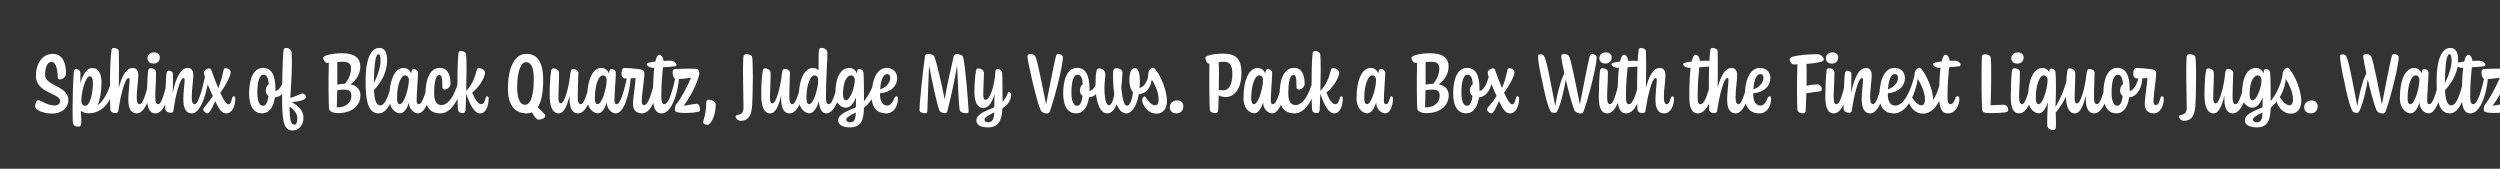<svg width="4000" height="270" viewBox="0 0 4000 270" fill="none" xmlns="http://www.w3.org/2000/svg">
<rect x="0" y="0" width="4000" height="270" fill="#333333" stroke="none"/>
<g clip-path="url(#clip0_74_197)">
<path d="M61.2 160.26C64.98 160.26 75.9 168.8 86.96 168.8C92.7 168.8 96.2 166 96.2 161.24C96.2 149.34 57.42 148.78 57.42 121.62C57.42 102.16 67.5 86.2 84.16 86.2C101.52 86.2 105.58 102.86 105.58 117.84C105.58 122.04 101.52 127.08 95.64 127.08C93.96 127.08 92.42 125.82 92.42 123.58C92.14 107.76 88.22 98.94 82.34 98.94C76.46 98.94 72.12 106.64 72.12 120.08C72.12 137.3 109.36 137.44 109.36 159.84C109.36 173.56 97.6 181.68 83.74 181.68C67.36 181.68 56.16 175.1 56.16 170.34C56.16 165.16 58.54 160.26 61.2 160.26ZM136.618 169.22C142.778 169.22 148.658 153.68 148.658 131.42C148.658 125.82 146.698 122.04 143.758 122.04C136.058 122.04 129.898 149.76 130.178 161.52C130.318 166.56 132.838 169.22 136.618 169.22ZM130.038 196.1C130.038 201.28 127.938 202.68 125.278 202.68C120.378 202.68 117.298 200.58 116.458 195.68C116.178 193.44 116.178 182.8 116.178 170.2C116.178 153.4 116.878 131.42 117.998 116.58C118.418 111.26 119.818 110.28 121.778 110.28C124.298 110.28 128.638 112.52 128.638 117C128.638 120.5 128.638 126.1 128.638 132.82C132.558 119.94 138.578 108.74 147.398 108.74C157.618 108.74 162.378 118.12 162.378 130.86C162.378 146.96 159.998 159.56 156.218 168.24C168.818 159.56 176.238 139.12 180.858 121.2C181.838 117.56 186.038 121.34 185.898 124.56C184.498 146.4 171.898 181.26 142.358 181.26H142.218H142.078C136.758 181.26 132.418 179.72 129.198 177.2C129.898 184.62 130.038 189.94 130.038 196.1ZM178.435 79.9C178.855 77.52 179.975 76.68 182.075 76.68C185.295 76.68 189.775 78.5 190.055 81.58C190.615 102.44 190.335 124.98 190.055 140.52C194.955 121.34 202.095 108.74 212.175 108.74C218.475 108.74 221.275 113.22 221.275 120.5C221.275 129.74 218.755 142.62 218.755 155.92C218.755 164.04 220.715 166.7 223.375 166.7C229.675 166.7 235.835 141.64 240.455 120.78C240.595 119.8 241.155 119.24 241.715 119.24C243.255 119.24 245.495 121.62 245.495 123.86C245.495 135.76 235.695 181.4 219.175 181.4C209.795 181.4 205.315 173.98 205.315 159.7C205.315 149.06 206.995 137.72 207.415 128.06C207.415 125.96 206.855 124.84 205.595 124.84C199.435 124.84 192.435 155.92 189.495 175.66C189.495 176.08 189.495 176.36 189.495 176.64C189.215 179.44 187.115 180.98 185.015 180.98C180.955 180.98 177.035 179.44 176.475 174.96C175.915 166.28 175.075 99.92 178.435 79.9ZM245.604 101.74C239.304 101.74 235.944 97.82 235.944 93.48C235.944 87.74 240.144 83.82 246.584 83.82C253.444 83.82 255.684 88.3 255.684 91.66C255.684 98.1 251.484 101.74 245.604 101.74ZM253.164 166.7C259.324 166.7 265.064 141.64 269.684 120.78C269.964 119.66 270.384 119.24 270.944 119.24C272.624 119.24 274.864 121.76 274.724 124.28C273.464 145.84 264.224 181.4 248.964 181.4C238.604 181.4 235.104 171.6 235.104 154.8C235.104 142.62 235.944 119.52 237.064 113.22C237.624 110 238.884 109.16 240.844 109.16C244.904 109.16 249.664 111.12 249.664 115.46C249.664 134.08 248.404 143.88 248.404 155.36C248.404 163.9 250.364 166.7 253.164 166.7ZM311.402 166.7C317.702 166.7 323.862 141.64 328.482 120.78C328.762 119.8 329.182 119.24 329.742 119.24C331.422 119.24 333.522 121.62 333.522 123.86C333.522 135.76 323.722 181.4 307.202 181.4C297.682 181.4 293.202 173.42 293.342 158.72C293.342 148.36 295.022 137.3 295.442 128.06C295.442 125.96 294.882 124.84 293.622 124.84C287.322 124.84 279.902 157.88 277.382 177.62C277.102 179.3 275.702 180.42 272.902 180.42C269.402 180.42 264.642 178.6 264.362 173.98C264.082 167.12 265.062 123.86 266.602 116.72C267.162 114.48 267.862 113.22 269.682 113.08C272.622 113.08 276.822 114.62 276.822 118.54C276.822 130.72 276.542 141.36 276.262 149.06C281.022 125.26 288.862 108.74 300.202 108.74C306.502 108.74 309.302 113.22 309.302 120.5C309.302 129.74 306.782 142.62 306.782 155.92C306.782 164.04 308.742 166.7 311.402 166.7ZM362.071 181.4C354.651 181.4 350.311 174.54 344.291 161.8C340.231 171.32 335.331 181.4 332.251 181.4C329.031 181.4 325.111 177.48 325.111 175.1C325.111 172.02 331.971 167.26 340.511 153.54C339.531 151.58 338.691 149.62 337.711 147.52C330.011 130.44 326.371 120.22 326.371 116.16C326.371 113.5 328.191 111.68 331.551 110.14C332.811 109.58 333.931 109.44 334.911 109.44C336.311 109.44 337.431 110.42 338.131 112.24C339.951 117.42 344.291 129.46 349.191 140.94C353.671 130.44 355.771 121.2 358.011 110.98C358.291 109.72 359.691 109.16 360.811 109.16C364.871 109.16 369.071 111.12 369.071 115.88C369.071 121.34 360.671 137.72 352.411 148.36C357.171 158.58 361.931 166.98 365.291 166.98C369.351 166.98 370.611 160.4 371.591 155.78C372.291 154.8 372.851 153.96 373.971 153.96C375.511 153.96 376.491 155.5 376.491 158.02C376.491 168.94 371.731 181.4 362.071 181.4ZM420.844 169.22C425.884 169.22 428.404 162.78 429.524 153.54C426.584 151.44 425.324 148.36 425.324 145C425.324 140.94 426.864 136.88 429.944 134.64C429.244 123.3 426.024 119.52 421.684 119.52C414.684 119.52 411.744 131.56 411.744 147.94C411.744 161.52 414.824 169.22 420.844 169.22ZM419.164 181.26C404.464 181.26 398.584 167.82 398.584 149.48C398.584 126.8 405.304 108.6 420.844 108.6C433.444 108.6 440.724 118.4 440.724 142.9C440.724 143.88 440.724 144.86 440.724 145.84C448.004 143.74 452.484 134.64 455.984 120.64C456.264 119.8 456.684 119.38 457.104 119.38C458.924 119.38 461.164 121.62 461.024 124.14C460.604 138.98 453.604 154.66 439.884 155.78C437.784 170.06 431.764 181.26 419.164 181.26ZM468.63 208.7C456.17 208.7 451.41 200.3 451.41 160.4C451.41 125.4 451.97 102.86 453.37 82.7C453.79 77.8 455.05 76.68 457.57 76.68C462.61 76.68 466.53 80.32 466.67 84.38C467.51 98.8 466.81 125.68 464.43 156.48C472.41 154.94 481.09 149.62 484.17 149.62C487.11 149.62 489.63 153.12 489.63 155.5C489.63 159.42 479.55 162.5 466.53 163.34C478.57 169.78 485.57 177.76 485.57 188.54C485.57 200.16 478.15 208.7 468.63 208.7ZM471.15 199.46C474.09 199.46 475.77 195.82 475.77 189.1C475.77 182.8 471.85 176.22 463.31 170.62C463.31 171.04 463.17 171.46 463.17 171.88C463.87 185.6 463.59 199.46 471.15 199.46ZM540.683 171.74C553.283 171.74 562.243 164.18 562.243 153.4C562.243 146.82 559.863 143.32 550.763 143.32C548.243 143.32 544.043 143.6 539.563 144.44C539.283 155.5 539.143 165.58 538.863 171.6C539.703 171.74 540.263 171.74 540.683 171.74ZM548.803 98.8C545.863 98.8 542.783 98.94 539.703 99.22C539.843 107.9 539.843 121.62 539.703 135.34C544.043 134.64 548.383 134.08 551.743 134.08C557.483 127.78 561.683 118.68 561.683 109.3C561.683 103 558.603 98.8 548.803 98.8ZM523.743 100.76C519.543 100.76 517.023 94.74 517.023 92.78C517.023 88.58 531.443 85.22 547.683 85.22C568.263 85.22 576.523 93.9 576.523 106.22C576.523 118.26 569.943 128.2 560.843 134.92C571.483 137.02 576.663 143.74 576.663 152.56C576.663 167.4 565.183 180.98 540.683 180.98C532.423 180.98 526.683 178.04 526.403 173.56C525.703 166.14 525.283 125.82 526.123 100.62C525.143 100.76 524.303 100.76 523.743 100.76ZM605.398 86.76C601.338 86.76 598.538 99.64 598.258 133.1C604.978 119.52 608.898 106.5 608.898 97.12C608.898 88.72 607.358 86.76 605.398 86.76ZM608.618 168.66C617.858 168.66 624.998 143.04 629.758 120.64C630.598 117.14 634.938 120.78 634.798 124.14C633.538 145.7 623.598 181.4 606.238 181.4C590.557 181.4 584.537 165.86 584.957 127.22C584.957 96.84 592.798 76.68 606.798 76.68C615.618 76.68 619.398 83.68 619.398 96.56C619.398 113.92 611.558 130.16 598.398 144.16C598.958 160.96 602.458 168.66 608.618 168.66ZM647.859 120.64C641.839 120.64 635.259 134.64 635.259 157.32C635.259 162.64 636.519 166.7 639.599 166.7C647.019 166.7 654.159 139.96 654.159 128.48C654.159 123.3 651.639 120.64 647.859 120.64ZM668.999 181.4C661.859 181.4 654.159 173.84 654.439 164.04C651.079 173.84 646.459 181.26 640.159 181.26C631.619 181.26 622.939 171.88 622.939 157.74C622.939 126.1 632.459 108.74 645.619 108.74C651.779 108.74 655.559 112.38 657.799 117.28C658.639 112.38 659.339 110.42 661.719 110.42C665.639 110.42 668.859 113.22 668.859 116.58C668.859 124.42 666.619 149.76 666.619 160.96C666.619 165.58 668.159 166.7 670.259 166.7C676.559 166.7 682.999 141.64 687.479 120.78C688.459 117.14 692.659 120.92 692.659 124.28C691.259 145.7 682.859 181.4 668.999 181.4ZM706.254 168.1C720.674 168.1 730.754 143.6 736.354 120.64C736.634 119.8 737.194 119.24 737.754 119.24C739.294 119.24 741.534 121.62 741.534 123.86C741.534 135.62 729.634 181.4 704.714 181.4C686.934 181.4 680.634 169.64 680.634 152.7C680.634 124.7 688.614 108.6 704.014 108.6C715.494 108.6 720.814 118.4 720.814 134.22C720.814 139.96 714.794 143.18 711.434 143.18C709.334 143.18 707.794 142.2 707.794 139.68C707.794 123.72 706.534 119.94 702.894 119.94C697.854 119.94 694.634 128.62 694.634 149.76C694.634 163.48 699.954 168.1 706.254 168.1ZM733.5 85.22C733.78 82.7 735.32 81.44 737.42 81.44C741.2 81.44 745.4 83.82 745.82 87.32C746.8 96 746.52 123.3 745.96 145.56C756.46 134.22 760.1 122.74 762.9 111.54C763.32 109.72 764.58 109.02 766.4 109.02C769.76 109.02 776.06 111.4 776.06 116.3C776.06 123.44 767.24 138.98 755.62 148.08C760.38 159.84 764.86 166.7 770.18 166.7C774.38 166.7 776.34 160.26 777.46 155.5C778.16 154.52 778.72 153.96 779.42 153.96C780.96 153.96 781.8 155.5 781.8 158.02C781.8 168.94 777.6 181.4 768.22 181.4C758.28 181.4 751.7 166 745.82 150.32C745.4 162.78 744.98 173 744.84 176.08C744.56 179.3 743.16 180.98 740.08 180.98C736.02 180.98 733.22 179.16 732.66 175.38C731.82 168.52 730.98 111.12 733.5 85.22ZM840.078 167.68C849.038 167.68 854.078 152.28 854.078 126.38C854.078 103.98 847.778 99.5 841.618 99.5C834.058 99.5 827.478 112.24 827.478 139.96C827.478 159.42 832.798 167.68 840.078 167.68ZM842.598 181.4C822.018 181.4 812.638 165.86 812.638 142.2C812.638 108.18 823.418 86.2 842.038 86.2C857.718 86.2 869.058 96.28 869.058 127.5C869.058 146.96 866.538 162.5 860.378 171.74C864.718 175.94 869.338 180.28 871.438 182.8C872.138 183.64 872.418 184.48 872.418 185.32C872.418 188.82 866.818 191.48 861.498 191.48C858.558 191.48 854.778 186.3 851.138 179.72C848.618 180.84 845.818 181.4 842.598 181.4ZM924.989 181.4C914.909 181.4 911.129 171.88 911.269 156.62C911.269 156.48 911.269 154.8 911.409 152.42C907.349 169.78 902.169 181.4 893.909 181.4C883.689 181.4 879.489 169.36 879.489 152.98C879.489 138.84 880.049 123.44 881.869 113.36C882.289 110.7 883.269 109.44 885.649 109.44C888.589 109.44 893.349 110.98 894.189 115.18C895.169 121.62 893.349 144.02 893.489 157.46C893.489 162.22 894.609 165.44 897.269 165.44C903.569 165.44 910.569 137.72 912.389 118.82C913.089 112.52 914.209 110.28 917.149 110.28C920.929 110.28 925.409 112.8 925.409 116.02C925.409 122.88 924.429 139.96 924.429 156.48C924.429 164.04 926.389 166.7 929.189 166.7C935.489 166.7 941.789 141.64 946.269 120.78C947.249 117.14 951.449 120.92 951.309 124.28C950.049 145.7 940.669 181.4 924.989 181.4ZM964.363 120.64C958.343 120.64 951.763 134.64 951.763 157.32C951.763 162.64 953.023 166.7 956.103 166.7C963.523 166.7 970.663 139.96 970.663 128.48C970.663 123.3 968.143 120.64 964.363 120.64ZM985.503 181.4C978.363 181.4 970.663 173.84 970.943 164.04C967.583 173.84 962.963 181.26 956.663 181.26C948.123 181.26 939.443 171.88 939.443 157.74C939.443 126.1 948.963 108.74 962.123 108.74C968.283 108.74 972.063 112.38 974.303 117.28C975.143 112.38 975.843 110.42 978.223 110.42C982.143 110.42 985.363 113.22 985.363 116.58C985.363 124.42 983.123 149.76 983.123 160.96C983.123 165.58 984.663 166.7 986.763 166.7C993.063 166.7 999.503 141.64 1003.98 120.78C1004.96 117.14 1009.16 120.92 1009.16 124.28C1007.76 145.7 999.363 181.4 985.503 181.4ZM1030.74 168.1C1037.32 168.1 1043.48 148.08 1049.22 120.78C1049.92 117.14 1054.4 120.92 1054.26 124.28C1052.86 145.7 1044.6 181.4 1027.24 181.4C1018.14 181.4 1012.82 175.8 1012.82 166.98C1012.82 155.78 1016.46 136.46 1017.02 124.98C1014.92 125.12 1011.84 125.26 1008.9 125.26C1008.76 126.24 1008.76 127.22 1008.62 127.92C1008.48 129.18 1008.06 129.6 1007.36 129.6C1004.84 129.6 1003.02 127.64 1003.02 126.24C1003.02 125.96 1003.02 125.82 1003.16 125.54C1002.18 125.54 1001.48 125.54 1001.06 125.54C995.318 125.54 993.918 120.92 994.478 116.16C994.898 111.12 996.158 108.74 999.238 108.74C1004.7 108.74 1015.62 109.58 1024.58 110.98C1029.06 111.54 1031.02 113.5 1031.02 117.7C1031.02 127.08 1026.82 149.76 1026.82 162.78C1026.82 166.28 1028.22 168.1 1030.74 168.1ZM1044.77 154.8C1044.77 134.64 1045.61 119.24 1046.87 108.46C1045.89 108.46 1045.05 108.46 1044.35 108.46C1040.15 108.46 1034.83 105.52 1034.83 102.58C1034.83 100.62 1041.13 99.36 1048.55 98.52C1050.23 91.1 1052.47 87.6 1054.85 87.6C1058.77 87.6 1061.57 93.06 1061.57 97.26V97.4C1065.91 97.26 1069.69 97.12 1072.07 97.12C1078.93 97.12 1082.29 101.32 1082.29 103.56C1082.29 104.68 1081.45 105.52 1080.47 105.94C1079.21 106.36 1069.83 107.06 1060.73 107.62C1059.75 117.98 1058.07 133.66 1058.07 155.36C1058.07 163.9 1060.03 166.7 1062.83 166.7C1070.67 166.7 1076.83 141.64 1081.45 120.78C1082.29 117.14 1086.63 120.92 1086.49 124.28C1085.09 145.7 1075.71 181.4 1058.63 181.4C1048.27 181.4 1044.77 171.6 1044.77 154.8ZM1094.97 180.7C1085.03 180.7 1079.85 179.16 1079.85 176.22C1079.85 172.02 1080.41 168.66 1081.95 166.98C1090.35 156.9 1100.99 135.48 1105.61 124.42C1098.47 125.54 1090.77 126.24 1085.73 126.52C1085.73 127.08 1085.59 127.64 1085.59 128.06C1085.45 129.32 1084.89 129.6 1084.19 129.6C1081.67 129.6 1079.85 127.64 1079.85 126.24V125.96C1076.91 124 1076.21 118.26 1076.21 116.16C1076.21 110.98 1078.17 110.28 1083.21 110.28C1090.49 110 1103.23 109.58 1114.01 110.14C1116.67 110.28 1118.91 113.08 1118.91 117.28C1118.91 121.48 1111.63 145.56 1093.85 169.22C1101.27 168.38 1110.37 166 1115.27 166C1117.65 166 1120.03 170.34 1120.03 174.96C1120.03 177.06 1119.75 178.32 1117.93 178.74C1110.93 180.28 1103.09 180.7 1094.97 180.7ZM1132.25 199.6C1127.49 199.6 1125.11 197.92 1125.11 195.96C1125.11 191.9 1130.01 181.82 1130.01 163.76C1130.01 161.24 1131.55 159.56 1133.37 159.56C1139.11 159.56 1145.13 162.64 1145.13 167.54C1145.13 185.74 1137.01 199.6 1132.25 199.6ZM1184.96 193.3C1180.9 193.3 1176.98 189.38 1176.98 186.44C1176.98 185.46 1177.68 184.48 1179.08 184.2C1185.38 183.22 1189.58 181.54 1189.58 172.16C1189.58 163.06 1189.02 141.92 1188.88 124.14C1188.74 112.66 1188.74 100.76 1189.3 91.94C1189.58 88.72 1190.28 86.76 1194.06 86.76C1197 86.76 1202.88 87.88 1203.44 91.24C1204.28 96.56 1204.56 109.3 1204.56 123.16C1204.56 142.76 1203.86 163.9 1203.44 168.8C1202.6 178.6 1200.92 193.3 1184.96 193.3ZM1263.5 181.4C1253.42 181.4 1249.64 171.88 1249.78 156.62C1249.78 156.48 1249.78 154.8 1249.92 152.42C1245.86 169.78 1240.68 181.4 1232.42 181.4C1222.2 181.4 1218 169.36 1218 152.98C1218 138.84 1218.56 123.44 1220.38 113.36C1220.8 110.7 1221.78 109.44 1224.16 109.44C1227.1 109.44 1231.86 110.98 1232.7 115.18C1233.68 121.62 1231.86 144.02 1232 157.46C1232 162.22 1233.12 165.44 1235.78 165.44C1242.08 165.44 1249.08 137.72 1250.9 118.82C1251.6 112.52 1252.72 110.28 1255.66 110.28C1259.44 110.28 1263.92 112.8 1263.92 116.02C1263.92 122.88 1262.94 139.96 1262.94 156.48C1262.94 164.04 1264.9 166.7 1267.7 166.7C1274 166.7 1280.3 141.64 1284.78 120.78C1285.76 117.14 1289.96 120.92 1289.82 124.28C1288.56 145.7 1279.18 181.4 1263.5 181.4ZM1302.88 120.64C1296.86 120.64 1290.28 134.64 1290.28 157.32C1290.28 162.64 1291.54 166.7 1294.62 166.7C1302.04 166.7 1309.18 139.96 1309.18 128.48C1309.18 123.3 1306.66 120.64 1302.88 120.64ZM1326.26 166.7C1332.56 166.7 1338.72 141.64 1343.34 120.78C1343.62 119.8 1343.9 119.24 1344.6 119.24C1346.14 119.24 1348.38 121.76 1348.38 124.28C1346.98 145.7 1337.6 181.4 1322.06 181.4C1315.34 181.4 1311.28 174.68 1310.16 162.22C1306.66 172.86 1301.76 181.26 1295.18 181.26C1286.64 181.26 1277.96 171.88 1277.96 157.74C1277.96 126.1 1287.48 108.74 1300.64 108.74C1304.56 108.74 1307.5 110.28 1309.74 112.66C1309.74 109.02 1309.74 105.8 1309.74 102.86C1309.6 77.94 1310.16 76.68 1314.36 76.68C1320.8 76.68 1323.88 80.88 1323.88 84.8C1323.88 97.82 1321.5 125.12 1321.5 156.48C1321.5 164.04 1323.46 166.7 1326.26 166.7ZM1359.57 203.8C1349.91 203.8 1341.09 200.3 1341.09 192.6C1341.09 184.9 1349.07 179.86 1369.37 171.74C1369.37 167.12 1369.51 162.08 1369.65 155.64C1366.01 165.16 1360.83 172.3 1353.41 172.3C1345.01 172.3 1336.47 164.32 1336.47 151.72C1336.47 122.74 1345.57 108.74 1358.87 108.74C1365.17 108.74 1368.95 112.52 1371.05 117.56C1371.33 111.68 1372.31 110.42 1374.13 110.42C1378.89 110.42 1381.27 113.08 1381.55 116.16C1382.25 125.12 1382.39 141.5 1382.39 161.94C1391.63 150.04 1397.65 137.72 1401.43 120.78C1401.71 119.8 1402.13 119.24 1402.83 119.24C1404.37 119.24 1406.47 121.62 1406.47 123.86C1406.47 142.62 1395.41 161.8 1382.39 172.44C1381.83 193.72 1377.07 203.8 1359.57 203.8ZM1360.41 195.68C1366.57 195.68 1369.23 190.92 1369.23 180.28V180C1358.45 185.32 1353.97 188.26 1353.97 191.48C1353.97 193.86 1355.79 195.68 1360.41 195.68ZM1361.39 120.64C1355.37 120.64 1348.79 130.72 1348.79 150.32C1348.79 156.06 1350.05 160.4 1353.41 160.4C1360.55 160.4 1367.69 138.84 1367.69 128.48C1367.69 123.3 1365.17 120.64 1361.39 120.64ZM1419.5 118.54C1413.76 118.54 1409.28 126.1 1408.3 143.04C1421.18 138 1424.4 129.88 1424.4 124.7C1424.4 120.78 1422.72 118.54 1419.5 118.54ZM1419.64 168.94C1425.94 168.94 1429.44 161.1 1431.54 155.78C1432.52 154.66 1433.22 153.96 1434.34 153.96C1435.88 153.96 1436.72 155.5 1436.72 158.02C1436.72 168.94 1430.7 181.4 1417.96 181.4C1400.88 181.4 1394.58 169.08 1394.58 154.66C1394.58 125.54 1403.96 108.6 1418.8 108.6C1428.6 108.6 1435.46 115.18 1435.46 125.12C1435.46 137.02 1426.08 147.66 1408.02 149.34C1408.02 149.9 1408.02 150.6 1408.02 151.3C1408.02 163.34 1413.06 168.94 1419.64 168.94ZM1483.69 178.18C1483.69 180.28 1482.15 181.26 1479.91 181.26C1476.13 181.26 1471.23 179.58 1471.23 176.22C1471.23 164.46 1475.85 119.8 1479.91 90.26C1480.33 87.46 1482.15 86.34 1484.53 86.34C1488.87 86.34 1493.77 87.46 1494.89 90.4C1499.09 101.32 1506.37 132.96 1511.41 159C1515.05 137.72 1520.79 111.68 1525.83 90.54C1526.53 87.88 1527.37 86.62 1530.87 86.62C1534.79 86.62 1540.11 88.02 1540.95 91.24C1544.73 105.94 1548.79 160.12 1549.77 176.92C1549.91 179.58 1549.07 181.12 1545.99 181.12C1541.93 181.12 1536.61 179.86 1535.63 176.36C1533.67 166.42 1532.97 134.78 1531.29 104.54C1527.51 129.88 1518.83 166.14 1515.61 178.18C1515.19 180 1514.35 181.12 1511.83 181.12C1509.03 181.12 1504.69 179.86 1503.15 176.78C1499.51 168.38 1491.95 133.94 1486.49 104.68C1485.23 135.34 1483.97 167.26 1483.69 178.18ZM1580.8 203.8C1569.32 203.8 1562.18 200.3 1562.18 192.6C1562.18 184.76 1570.3 179.86 1590.88 171.6C1590.88 166 1591.02 158.44 1591.16 150.6C1587.24 164.18 1581.64 172.72 1573.66 172.72C1563.44 172.72 1559.1 162.78 1559.1 147.38C1559.1 135.2 1559.94 122.18 1561.62 113.36C1562.04 110.7 1563.02 109.44 1565.54 109.44C1570.02 109.44 1574.36 112.8 1574.36 116.86C1574.36 125.4 1573.1 142.06 1573.24 151.86C1573.24 156.62 1574.36 159.7 1577.02 159.7C1584.16 159.7 1591.44 135.2 1592.28 118.54C1592.56 112.66 1593.4 110.42 1595.78 110.42C1600.68 110.42 1603.2 113.36 1603.48 116.72C1604.04 126.38 1604.04 147.94 1604.04 162.78C1607.82 158.58 1610.76 154.1 1612.86 147.94C1613 147.38 1613.42 146.96 1613.98 146.96C1615.52 146.96 1617.9 149.34 1617.9 151.3C1617.9 161.38 1611.04 169.08 1603.9 173.28C1602.78 193.86 1597.46 203.8 1580.8 203.8ZM1581.64 195.68C1587.52 195.68 1590.46 190.5 1590.88 179.72C1579.82 185.18 1575.2 188.12 1575.2 191.48C1575.2 193.86 1577.02 195.68 1581.64 195.68ZM1664.82 175.8C1657.82 159.28 1643.96 97.54 1643.96 90.68C1643.96 88.02 1644.94 86.34 1648.16 86.34C1651.8 86.34 1655.3 87.6 1656.84 90.68C1660.62 99.92 1667.9 138.56 1673.78 166.98C1679.1 138.98 1686.38 102.72 1689.18 91.24C1690.02 87.74 1690.72 86.34 1693.1 86.34C1696.04 86.34 1700.66 88.44 1700.66 91.52C1700.66 105.38 1687.64 155.92 1680.08 177.34C1678.96 180.56 1677.98 181.54 1675.46 181.54C1670.98 181.54 1666.64 180 1664.82 175.8ZM1723.36 169.22C1728.4 169.22 1730.92 162.78 1732.04 153.54C1729.1 151.44 1727.84 148.36 1727.84 145C1727.84 140.94 1729.38 136.88 1732.46 134.64C1731.76 123.3 1728.54 119.52 1724.2 119.52C1717.2 119.52 1714.26 131.56 1714.26 147.94C1714.26 161.52 1717.34 169.22 1723.36 169.22ZM1721.68 181.26C1706.98 181.26 1701.1 167.82 1701.1 149.48C1701.1 126.8 1707.82 108.6 1723.36 108.6C1735.96 108.6 1743.24 118.4 1743.24 142.9C1743.24 143.88 1743.24 144.86 1743.24 145.84C1750.52 143.74 1755 134.64 1758.5 120.64C1758.78 119.8 1759.2 119.38 1759.62 119.38C1761.44 119.38 1763.68 121.62 1763.54 124.14C1763.12 138.98 1756.12 154.66 1742.4 155.78C1740.3 170.06 1734.28 181.26 1721.68 181.26ZM1802.23 181.4C1795.23 181.4 1790.19 175.8 1786.69 166.7C1783.19 175.8 1778.01 181.4 1771.71 181.4C1760.23 181.4 1752.81 164.32 1752.81 135.62C1752.81 124.7 1753.23 119.52 1754.35 113.78C1754.91 110.84 1756.03 109.44 1758.55 109.44C1763.73 109.44 1768.49 113.36 1768.49 118.82C1768.49 124.42 1767.09 133.52 1767.09 139.96C1767.09 157.88 1769.75 168.38 1774.23 168.38C1778.01 168.38 1781.09 161.38 1782.91 151.02C1781.51 141.92 1780.81 131.14 1780.81 119.66C1780.81 111.54 1782.35 109.16 1785.57 109.16C1792.57 109.16 1795.93 112.24 1795.93 116.58C1795.93 120.92 1795.23 129.74 1793.97 139.96C1796.07 159.56 1798.31 169.08 1803.49 169.08C1807.97 169.08 1811.75 158.02 1812.87 147.52C1809.23 143.6 1806.99 136.74 1806.99 128.76C1806.99 116.44 1809.79 109.02 1815.53 109.02C1821.27 109.02 1823.79 116.86 1823.79 130.72C1823.79 134.22 1823.65 137.58 1823.37 140.8C1830.37 138.98 1834.71 132.12 1837.93 120.64C1838.21 119.8 1838.63 119.38 1839.05 119.38C1841.01 119.38 1842.97 121.76 1842.97 124.14C1842.83 136.88 1835.83 149.62 1822.11 150.74C1818.89 168.94 1811.33 181.4 1802.23 181.4ZM1867.12 161.8C1867.12 172.44 1861.94 181.82 1850.32 181.82C1838.28 181.82 1830.16 171.6 1827.78 162.92C1826.24 158.02 1830.44 152.28 1832.4 154.94C1836.18 160.68 1842.06 168.52 1848.36 168.52C1851.3 168.52 1853.82 165.72 1853.82 159.42C1853.82 146.12 1846.82 133.8 1842.06 125.82C1841.92 126.66 1841.92 127.36 1841.78 127.92C1841.64 129.18 1841.22 129.6 1840.52 129.6C1838.14 129.6 1836.32 127.5 1836.32 125.96C1836.6 124 1837.02 120.36 1837.44 117.14C1837.44 112.38 1842.48 108.46 1844.72 108.46C1845.98 108.46 1847.52 109.44 1848.92 111.4C1857.46 121.9 1867.12 144.72 1867.12 161.8ZM1882.25 181.4C1875.39 181.4 1871.75 176.92 1871.75 171.74C1871.75 165.3 1876.37 160.68 1883.37 160.68C1890.79 160.68 1893.31 165.72 1893.31 169.78C1893.31 177.06 1888.83 181.4 1882.25 181.4ZM1957.91 144.44C1965.33 144.44 1971.77 136.6 1971.77 118.4C1971.77 103.14 1967.29 98.8 1957.63 98.8C1955.11 98.8 1952.59 99.08 1949.93 99.5C1950.49 109.58 1950.35 127.64 1950.07 143.88C1951.89 144.02 1954.27 144.44 1957.91 144.44ZM1949.09 175.38C1948.81 178.88 1948.11 180.98 1944.47 180.84C1939.99 180.7 1936.35 179.58 1935.79 175.94C1935.09 169.36 1934.53 127.78 1935.09 101.74C1934.67 101.74 1934.11 101.74 1933.69 101.74C1931.03 101.74 1928.51 94.88 1928.51 92.78C1928.51 87.46 1948.81 85.78 1957.21 85.78C1978.07 85.78 1986.33 95.16 1986.33 116.72C1986.33 143.74 1973.59 155.08 1961.69 155.22C1957.07 155.22 1952.31 154.24 1949.93 152.56C1949.65 163.48 1949.23 172.44 1949.09 175.38ZM2014.5 120.64C2008.48 120.64 2001.9 134.64 2001.9 157.32C2001.9 162.64 2003.16 166.7 2006.24 166.7C2013.66 166.7 2020.8 139.96 2020.8 128.48C2020.8 123.3 2018.28 120.64 2014.5 120.64ZM2035.64 181.4C2028.5 181.4 2020.8 173.84 2021.08 164.04C2017.72 173.84 2013.1 181.26 2006.8 181.26C1998.26 181.26 1989.58 171.88 1989.58 157.74C1989.58 126.1 1999.1 108.74 2012.26 108.74C2018.42 108.74 2022.2 112.38 2024.44 117.28C2025.28 112.38 2025.98 110.42 2028.36 110.42C2032.28 110.42 2035.5 113.22 2035.5 116.58C2035.5 124.42 2033.26 149.76 2033.26 160.96C2033.26 165.58 2034.8 166.7 2036.9 166.7C2043.2 166.7 2049.64 141.64 2054.12 120.78C2055.1 117.14 2059.3 120.92 2059.3 124.28C2057.9 145.7 2049.5 181.4 2035.64 181.4ZM2072.9 168.1C2087.32 168.1 2097.4 143.6 2103 120.64C2103.28 119.8 2103.84 119.24 2104.4 119.24C2105.94 119.24 2108.18 121.62 2108.18 123.86C2108.18 135.62 2096.28 181.4 2071.36 181.4C2053.58 181.4 2047.27 169.64 2047.27 152.7C2047.27 124.7 2055.26 108.6 2070.66 108.6C2082.14 108.6 2087.46 118.4 2087.46 134.22C2087.46 139.96 2081.44 143.18 2078.08 143.18C2075.98 143.18 2074.44 142.2 2074.44 139.68C2074.44 123.72 2073.18 119.94 2069.54 119.94C2064.5 119.94 2061.28 128.62 2061.28 149.76C2061.28 163.48 2066.6 168.1 2072.9 168.1ZM2100.14 85.22C2100.42 82.7 2101.96 81.44 2104.06 81.44C2107.84 81.44 2112.04 83.82 2112.46 87.32C2113.44 96 2113.16 123.3 2112.6 145.56C2123.1 134.22 2126.74 122.74 2129.54 111.54C2129.96 109.72 2131.22 109.02 2133.04 109.02C2136.4 109.02 2142.7 111.4 2142.7 116.3C2142.7 123.44 2133.88 138.98 2122.26 148.08C2127.02 159.84 2131.5 166.7 2136.82 166.7C2141.02 166.7 2142.98 160.26 2144.1 155.5C2144.8 154.52 2145.36 153.96 2146.06 153.96C2147.6 153.96 2148.44 155.5 2148.44 158.02C2148.44 168.94 2144.24 181.4 2134.86 181.4C2124.92 181.4 2118.34 166 2112.46 150.32C2112.04 162.78 2111.62 173 2111.48 176.08C2111.2 179.3 2109.8 180.98 2106.72 180.98C2102.66 180.98 2099.86 179.16 2099.3 175.38C2098.46 168.52 2097.62 111.12 2100.14 85.22ZM2216.52 181.4C2209.38 181.4 2201.68 173.84 2201.96 164.04C2198.6 173.84 2193.98 181.26 2187.68 181.26C2179.14 181.26 2170.46 171.88 2170.46 157.74C2170.46 126.1 2179.98 108.74 2193.14 108.74C2199.3 108.74 2203.08 112.38 2205.32 117.28C2206.16 112.38 2206.86 110.42 2209.24 110.42C2213.16 110.42 2216.38 113.22 2216.38 116.58C2216.38 124.42 2214.14 149.76 2214.14 160.96C2214.14 165.58 2215.68 166.7 2217.78 166.7C2221.14 166.7 2222.96 160.26 2224.22 155.5C2224.64 154.66 2225.2 153.96 2226.18 153.96C2227.72 153.96 2228.7 155.5 2228.7 158.02C2228.7 168.94 2224.08 181.4 2216.52 181.4ZM2195.38 120.64C2189.36 120.64 2182.78 134.64 2182.78 157.32C2182.78 162.64 2184.04 166.7 2187.12 166.7C2194.54 166.7 2201.68 139.96 2201.68 128.48C2201.68 123.3 2199.16 120.64 2195.38 120.64ZM2281.93 171.74C2294.53 171.74 2303.49 164.18 2303.49 153.4C2303.49 146.82 2301.11 143.32 2292.01 143.32C2289.49 143.32 2285.29 143.6 2280.81 144.44C2280.53 155.5 2280.39 165.58 2280.11 171.6C2280.95 171.74 2281.51 171.74 2281.93 171.74ZM2290.05 98.8C2287.11 98.8 2284.03 98.94 2280.95 99.22C2281.09 107.9 2281.09 121.62 2280.95 135.34C2285.29 134.64 2289.63 134.08 2292.99 134.08C2298.73 127.78 2302.93 118.68 2302.93 109.3C2302.93 103 2299.85 98.8 2290.05 98.8ZM2264.99 100.76C2260.79 100.76 2258.27 94.74 2258.27 92.78C2258.27 88.58 2272.69 85.22 2288.93 85.22C2309.51 85.22 2317.77 93.9 2317.77 106.22C2317.77 118.26 2311.19 128.2 2302.09 134.92C2312.73 137.02 2317.91 143.74 2317.91 152.56C2317.91 167.4 2306.43 180.98 2281.93 180.98C2273.67 180.98 2267.93 178.04 2267.65 173.56C2266.95 166.14 2266.53 125.82 2267.37 100.62C2266.39 100.76 2265.55 100.76 2264.99 100.76ZM2347.35 169.22C2352.39 169.22 2354.91 162.78 2356.03 153.54C2353.09 151.44 2351.83 148.36 2351.83 145C2351.83 140.94 2353.37 136.88 2356.45 134.64C2355.75 123.3 2352.53 119.52 2348.19 119.52C2341.19 119.52 2338.25 131.56 2338.25 147.94C2338.25 161.52 2341.33 169.22 2347.35 169.22ZM2345.67 181.26C2330.97 181.26 2325.09 167.82 2325.09 149.48C2325.09 126.8 2331.81 108.6 2347.35 108.6C2359.95 108.6 2367.23 118.4 2367.23 142.9C2367.23 143.88 2367.23 144.86 2367.23 145.84C2374.51 143.74 2378.99 134.64 2382.49 120.64C2382.77 119.8 2383.19 119.38 2383.61 119.38C2385.43 119.38 2387.67 121.62 2387.53 124.14C2387.11 138.98 2380.11 154.66 2366.39 155.78C2364.29 170.06 2358.27 181.26 2345.67 181.26ZM2416.13 181.4C2408.71 181.4 2404.37 174.54 2398.35 161.8C2394.29 171.32 2389.39 181.4 2386.31 181.4C2383.09 181.4 2379.17 177.48 2379.17 175.1C2379.17 172.02 2386.03 167.26 2394.57 153.54C2393.59 151.58 2392.75 149.62 2391.77 147.52C2384.07 130.44 2380.43 120.22 2380.43 116.16C2380.43 113.5 2382.25 111.68 2385.61 110.14C2386.87 109.58 2387.99 109.44 2388.97 109.44C2390.37 109.44 2391.49 110.42 2392.19 112.24C2394.01 117.42 2398.35 129.46 2403.25 140.94C2407.73 130.44 2409.83 121.2 2412.07 110.98C2412.35 109.72 2413.75 109.16 2414.87 109.16C2418.93 109.16 2423.13 111.12 2423.13 115.88C2423.13 121.34 2414.73 137.72 2406.47 148.36C2411.23 158.58 2415.99 166.98 2419.35 166.98C2423.41 166.98 2424.67 160.4 2425.65 155.78C2426.35 154.8 2426.91 153.96 2428.03 153.96C2429.57 153.96 2430.55 155.5 2430.55 158.02C2430.55 168.94 2425.79 181.4 2416.13 181.4ZM2518.87 175.8C2515.23 167.12 2509.63 146.12 2505.15 127.08C2504.31 133.38 2503.19 139.54 2501.65 145.7C2498.99 157.88 2495.07 172.86 2490.31 179.86C2487.37 181.12 2482.75 180.84 2481.07 178.18C2476.73 172.02 2470.43 146.12 2467.77 130.58C2464.97 120.5 2459.23 90.82 2461.47 87.6C2463.71 86.76 2467.63 86.76 2469.45 88.3C2473.09 91.8 2477.15 112.1 2480.37 128.48C2481.35 132.4 2485.55 156.06 2488.49 169.78C2490.59 154.24 2494.51 140.8 2495.91 136.18C2497.17 130.16 2500.25 123.44 2502.91 117.14C2500.11 103.98 2498.01 93.34 2498.01 90.68C2498.01 88.02 2498.99 86.34 2502.21 86.34C2505.85 86.34 2509.35 87.6 2510.89 90.68C2514.67 99.92 2521.95 138.56 2527.83 166.98C2533.15 138.98 2540.43 102.72 2543.23 91.24C2544.07 87.74 2544.77 86.34 2547.15 86.34C2550.09 86.34 2554.71 88.44 2554.71 91.52C2554.71 105.38 2541.69 155.92 2534.13 177.34C2533.01 180.56 2532.03 181.54 2529.51 181.54C2525.03 181.54 2520.69 180 2518.87 175.8ZM2568.59 101.74C2562.29 101.74 2558.93 97.82 2558.93 93.48C2558.93 87.74 2563.13 83.82 2569.57 83.82C2576.43 83.82 2578.67 88.3 2578.67 91.66C2578.67 98.1 2574.47 101.74 2568.59 101.74ZM2576.15 166.7C2582.31 166.7 2588.05 141.64 2592.67 120.78C2592.95 119.66 2593.37 119.24 2593.93 119.24C2595.61 119.24 2597.85 121.76 2597.71 124.28C2596.45 145.84 2587.21 181.4 2571.95 181.4C2561.59 181.4 2558.09 171.6 2558.09 154.8C2558.09 142.62 2558.93 119.52 2560.05 113.22C2560.61 110 2561.87 109.16 2563.83 109.16C2567.89 109.16 2572.65 111.12 2572.65 115.46C2572.65 134.08 2571.39 143.88 2571.39 155.36C2571.39 163.9 2573.35 166.7 2576.15 166.7ZM2588.19 154.8C2588.19 134.64 2589.03 119.24 2590.29 108.46C2589.31 108.46 2588.47 108.46 2587.77 108.46C2583.57 108.46 2578.25 105.52 2578.25 102.58C2578.25 100.62 2584.55 99.36 2591.97 98.52C2593.65 91.1 2595.89 87.6 2598.27 87.6C2602.19 87.6 2604.99 93.06 2604.99 97.26V97.4C2609.33 97.26 2613.11 97.12 2615.49 97.12C2622.35 97.12 2625.71 101.32 2625.71 103.56C2625.71 104.68 2624.87 105.52 2623.89 105.94C2622.63 106.36 2613.25 107.06 2604.15 107.62C2603.17 117.98 2601.49 133.66 2601.49 155.36C2601.49 163.9 2603.45 166.7 2606.25 166.7C2614.09 166.7 2620.25 141.64 2624.87 120.78C2625.71 117.14 2630.05 120.92 2629.91 124.28C2628.51 145.7 2619.13 181.4 2602.05 181.4C2591.69 181.4 2588.19 171.6 2588.19 154.8ZM2621.87 79.9C2622.29 77.52 2623.41 76.68 2625.51 76.68C2628.73 76.68 2633.21 78.5 2633.49 81.58C2634.05 102.44 2633.77 124.98 2633.49 140.52C2638.39 121.34 2645.53 108.74 2655.61 108.74C2661.91 108.74 2664.71 113.22 2664.71 120.5C2664.71 129.74 2662.19 142.62 2662.19 155.92C2662.19 164.04 2664.15 166.7 2666.81 166.7C2670.59 166.7 2672.41 160.4 2673.53 155.78C2674.09 154.66 2674.79 153.96 2675.91 153.96C2677.45 153.96 2678.43 155.5 2678.43 158.02C2678.43 168.94 2672.97 181.4 2662.61 181.4C2653.23 181.4 2648.75 173.98 2648.75 159.7C2648.75 149.06 2650.43 137.72 2650.85 128.06C2650.85 125.96 2650.29 124.84 2649.03 124.84C2642.87 124.84 2635.87 155.92 2632.93 175.66C2632.93 176.08 2632.93 176.36 2632.93 176.64C2632.65 179.44 2630.55 180.98 2628.45 180.98C2624.39 180.98 2620.47 179.44 2619.91 174.96C2619.35 166.28 2618.51 99.92 2621.87 79.9ZM2702.9 154.8C2702.9 134.64 2703.74 119.24 2705 108.46C2704.02 108.46 2703.18 108.46 2702.48 108.46C2698.28 108.46 2692.96 105.52 2692.96 102.58C2692.96 100.62 2699.26 99.36 2706.68 98.52C2708.36 91.1 2710.6 87.6 2712.98 87.6C2716.9 87.6 2719.7 93.06 2719.7 97.26V97.4C2724.04 97.26 2727.82 97.12 2730.2 97.12C2737.06 97.12 2740.42 101.32 2740.42 103.56C2740.42 104.68 2739.58 105.52 2738.6 105.94C2737.34 106.36 2727.96 107.06 2718.86 107.62C2717.88 117.98 2716.2 133.66 2716.2 155.36C2716.2 163.9 2718.16 166.7 2720.96 166.7C2728.8 166.7 2734.96 141.64 2739.58 120.78C2740.42 117.14 2744.76 120.92 2744.62 124.28C2743.22 145.7 2733.84 181.4 2716.76 181.4C2706.4 181.4 2702.9 171.6 2702.9 154.8ZM2736.58 79.9C2737 77.52 2738.12 76.68 2740.22 76.68C2743.44 76.68 2747.92 78.5 2748.2 81.58C2748.76 102.44 2748.48 124.98 2748.2 140.52C2753.1 121.34 2760.24 108.74 2770.32 108.74C2776.62 108.74 2779.42 113.22 2779.42 120.5C2779.42 129.74 2776.9 142.62 2776.9 155.92C2776.9 164.04 2778.86 166.7 2781.52 166.7C2787.82 166.7 2793.98 141.64 2798.6 120.78C2798.74 119.8 2799.3 119.24 2799.86 119.24C2801.4 119.24 2803.64 121.62 2803.64 123.86C2803.64 135.76 2793.84 181.4 2777.32 181.4C2767.94 181.4 2763.46 173.98 2763.46 159.7C2763.46 149.06 2765.14 137.72 2765.56 128.06C2765.56 125.96 2765 124.84 2763.74 124.84C2757.58 124.84 2750.58 155.92 2747.64 175.66C2747.64 176.08 2747.64 176.36 2747.64 176.64C2747.36 179.44 2745.26 180.98 2743.16 180.98C2739.1 180.98 2735.18 179.44 2734.62 174.96C2734.06 166.28 2733.22 99.92 2736.58 79.9ZM2816.63 118.54C2810.89 118.54 2806.41 126.1 2805.43 143.04C2818.31 138 2821.53 129.88 2821.53 124.7C2821.53 120.78 2819.85 118.54 2816.63 118.54ZM2816.77 168.94C2823.07 168.94 2826.57 161.1 2828.67 155.78C2829.65 154.66 2830.35 153.96 2831.47 153.96C2833.01 153.96 2833.85 155.5 2833.85 158.02C2833.85 168.94 2827.83 181.4 2815.09 181.4C2798.01 181.4 2791.71 169.08 2791.71 154.66C2791.71 125.54 2801.09 108.6 2815.93 108.6C2825.73 108.6 2832.59 115.18 2832.59 125.12C2832.59 137.02 2823.21 147.66 2805.15 149.34C2805.15 149.9 2805.15 150.6 2805.15 151.3C2805.15 163.34 2810.19 168.94 2816.77 168.94ZM2869.89 103.14C2866.39 103.14 2863.45 98.52 2863.45 94.46C2863.45 92.78 2865.41 91.66 2868.77 90.54C2876.89 88.3 2892.71 86.76 2907.83 86.76C2913.71 86.76 2918.19 92.08 2918.19 95.16C2918.19 96.98 2915.95 98.38 2911.47 99.5C2906.71 100.62 2898.87 101.74 2890.33 102.3C2890.61 107.76 2890.61 114.76 2890.61 122.32C2890.61 127.08 2890.61 132.12 2890.47 137.02C2897.19 135.76 2904.33 134.92 2908.25 134.92C2912.17 134.92 2914.83 139.26 2914.83 142.48C2914.83 144.72 2913.85 145.84 2911.75 146.12C2908.67 146.68 2897.89 148.08 2890.19 149.2C2889.77 162.64 2889.35 173.98 2889.07 177.34C2888.79 180.28 2888.23 181.26 2884.87 181.26C2880.81 181.26 2876.33 179.44 2875.91 175.94C2875.49 173.28 2875.21 158.3 2875.21 141.36C2875.21 128.48 2875.35 114.2 2875.91 103C2873.81 103.14 2871.85 103.14 2869.89 103.14ZM2931.03 101.74C2924.73 101.74 2921.37 97.82 2921.37 93.48C2921.37 87.74 2925.57 83.82 2932.01 83.82C2938.87 83.82 2941.11 88.3 2941.11 91.66C2941.11 98.1 2936.91 101.74 2931.03 101.74ZM2938.59 166.7C2944.75 166.7 2950.49 141.64 2955.11 120.78C2955.39 119.66 2955.81 119.24 2956.37 119.24C2958.05 119.24 2960.29 121.76 2960.15 124.28C2958.89 145.84 2949.65 181.4 2934.39 181.4C2924.03 181.4 2920.53 171.6 2920.53 154.8C2920.53 142.62 2921.37 119.52 2922.49 113.22C2923.05 110 2924.31 109.16 2926.27 109.16C2930.33 109.16 2935.09 111.12 2935.09 115.46C2935.09 134.08 2933.83 143.88 2933.83 155.36C2933.83 163.9 2935.79 166.7 2938.59 166.7ZM2996.83 166.7C3003.13 166.7 3009.29 141.64 3013.91 120.78C3014.19 119.8 3014.61 119.24 3015.17 119.24C3016.85 119.24 3018.95 121.62 3018.95 123.86C3018.95 135.76 3009.15 181.4 2992.63 181.4C2983.11 181.4 2978.63 173.42 2978.77 158.72C2978.77 148.36 2980.45 137.3 2980.87 128.06C2980.87 125.96 2980.31 124.84 2979.05 124.84C2972.75 124.84 2965.33 157.88 2962.81 177.62C2962.53 179.3 2961.13 180.42 2958.33 180.42C2954.83 180.42 2950.07 178.6 2949.79 173.98C2949.51 167.12 2950.49 123.86 2952.03 116.72C2952.59 114.48 2953.29 113.22 2955.11 113.08C2958.05 113.08 2962.25 114.62 2962.25 118.54C2962.25 130.72 2961.97 141.36 2961.69 149.06C2966.45 125.26 2974.29 108.74 2985.63 108.74C2991.93 108.74 2994.73 113.22 2994.73 120.5C2994.73 129.74 2992.21 142.62 2992.21 155.92C2992.21 164.04 2994.17 166.7 2996.83 166.7ZM3031.96 118.54C3026.22 118.54 3021.74 126.1 3020.76 143.04C3033.64 138 3036.86 129.88 3036.86 124.7C3036.86 120.78 3035.18 118.54 3031.96 118.54ZM3032.1 168.94C3047.08 168.94 3057.58 143.6 3063.32 120.64C3063.6 119.8 3064.02 119.24 3064.58 119.24C3066.26 119.24 3068.36 121.62 3068.36 123.86C3068.36 135.62 3056.18 181.4 3030.42 181.4C3013.34 181.4 3007.04 169.08 3007.04 154.66C3007.04 125.54 3016.42 108.6 3031.26 108.6C3041.06 108.6 3047.92 115.18 3047.92 125.12C3047.92 137.02 3038.54 147.66 3020.48 149.34C3020.48 149.9 3020.48 150.6 3020.48 151.3C3020.48 163.34 3025.52 168.94 3032.1 168.94ZM3076.56 181.82H3076.42C3064.38 181.82 3056.26 171.6 3053.88 162.92C3052.34 158.02 3056.54 152.28 3058.5 154.94C3062.28 160.68 3068.16 168.52 3074.46 168.52C3077.4 168.52 3079.92 165.72 3079.92 159.42C3079.92 146.12 3072.92 133.8 3068.16 125.82C3068.02 126.66 3068.02 127.36 3067.88 127.92C3067.74 129.18 3067.32 129.6 3066.62 129.6C3064.24 129.6 3062.42 127.5 3062.42 125.96C3062.7 124 3063.12 120.36 3063.54 117.14C3063.54 112.38 3068.58 108.46 3070.82 108.46C3072.08 108.46 3073.62 109.44 3075.02 111.4C3083.14 121.48 3092.38 142.76 3093.22 159.56C3101.34 147.8 3103.58 132.96 3107.08 121.06C3108.06 117.7 3112.26 121.06 3112.12 124.42C3111.7 141.92 3101.76 181.82 3076.56 181.82ZM3116.52 181.4C3106.16 181.4 3102.66 171.6 3102.66 154.8C3102.66 134.64 3103.5 119.24 3104.76 108.32C3103.78 108.46 3102.8 108.46 3102.24 108.46C3098.04 108.46 3092.72 105.52 3092.72 102.58C3092.72 100.48 3099.16 99.22 3106.58 98.38C3108.26 91.1 3110.36 87.6 3112.74 87.6C3116.66 87.6 3119.46 93.06 3119.46 97.26C3122.54 97.12 3125.06 97.12 3126.74 97.12C3133.6 97.12 3136.96 101.32 3136.96 103.56C3136.96 104.68 3136.12 105.52 3135.14 105.94C3134.16 106.22 3126.46 106.92 3118.76 107.48C3117.64 117.84 3115.96 133.66 3115.96 155.36C3115.96 163.9 3117.92 166.7 3120.72 166.7C3125.34 166.7 3127.58 160.4 3128.98 155.78C3129.96 154.66 3130.94 153.96 3132.2 153.96C3134.02 153.96 3135 155.5 3135 158.02C3135 168.8 3128.7 181.4 3116.52 181.4ZM3170.99 90.96C3171.13 88.58 3172.39 86.9 3175.47 86.9C3178.97 86.9 3184.57 88.3 3185.13 91.94C3186.67 103.14 3185.69 149.62 3184.99 168.38C3193.25 167.96 3201.65 167.54 3205.43 167.54C3209.91 167.54 3213.13 171.32 3213.13 175.8C3213.13 178.46 3211.73 179.02 3207.39 179.86C3205.29 180.28 3195.35 180.98 3187.37 180.98C3184.43 180.98 3182.05 180.98 3179.95 180.84C3175.61 180.84 3171.97 179.58 3171.41 175.94C3170.57 168.52 3170.01 115.32 3170.99 90.96ZM3227.71 101.74C3221.41 101.74 3218.05 97.82 3218.05 93.48C3218.05 87.74 3222.25 83.82 3228.69 83.82C3235.55 83.82 3237.79 88.3 3237.79 91.66C3237.79 98.1 3233.59 101.74 3227.71 101.74ZM3235.27 166.7C3241.43 166.7 3247.17 141.64 3251.79 120.78C3252.07 119.66 3252.49 119.24 3253.05 119.24C3254.73 119.24 3256.97 121.76 3256.83 124.28C3255.57 145.84 3246.33 181.4 3231.07 181.4C3220.71 181.4 3217.21 171.6 3217.21 154.8C3217.21 142.62 3218.05 119.52 3219.17 113.22C3219.73 110 3220.99 109.16 3222.95 109.16C3227.01 109.16 3231.77 111.12 3231.77 115.46C3231.77 134.08 3230.51 143.88 3230.51 155.36C3230.51 163.9 3232.47 166.7 3235.27 166.7ZM3284.55 208C3281.19 208.14 3275.73 206.04 3275.59 200.58C3275.31 192.88 3275.87 179.02 3276.57 163.76C3273.07 173.7 3268.45 181.26 3262.15 181.26C3253.61 181.26 3244.93 171.88 3244.93 157.74C3244.93 126.1 3254.45 108.74 3267.61 108.74C3272.93 108.74 3276.43 111.54 3278.81 115.46C3278.81 114.9 3278.81 114.48 3278.81 113.92C3279.09 110.98 3280.21 109.72 3282.17 109.72C3284.69 109.58 3288.33 111.82 3288.75 115.18C3289.73 124.84 3289.87 146.26 3288.75 171.04C3297.85 156.2 3304.85 138.14 3308.63 120.78C3309.05 119.8 3309.47 119.24 3310.03 119.24C3311.57 119.24 3313.81 121.62 3313.81 123.86C3313.81 142.48 3301.77 165.16 3289.03 180.28C3289.31 185.32 3289.59 190.5 3289.59 199.74C3289.59 206.46 3288.75 208 3284.55 208ZM3269.85 120.64C3263.83 120.64 3257.25 134.64 3257.25 157.32C3257.25 162.64 3258.51 166.7 3261.59 166.7C3269.01 166.7 3276.15 139.96 3276.15 128.48C3276.15 123.3 3273.63 120.64 3269.85 120.64ZM3350.93 181.4C3340.85 181.4 3337.07 171.88 3337.21 156.62C3337.21 156.48 3337.21 154.8 3337.35 152.42C3333.29 169.78 3328.11 181.4 3319.85 181.4C3309.63 181.4 3305.43 169.36 3305.43 152.98C3305.43 138.84 3305.99 123.44 3307.81 113.36C3308.23 110.7 3309.21 109.44 3311.59 109.44C3314.53 109.44 3319.29 110.98 3320.13 115.18C3321.11 121.62 3319.29 144.02 3319.43 157.46C3319.43 162.22 3320.55 165.44 3323.21 165.44C3329.51 165.44 3336.51 137.72 3338.33 118.82C3339.03 112.52 3340.15 110.28 3343.09 110.28C3346.87 110.28 3351.35 112.8 3351.35 116.02C3351.35 122.88 3350.37 139.96 3350.37 156.48C3350.37 164.04 3352.33 166.7 3355.13 166.7C3361.43 166.7 3367.73 141.64 3372.21 120.78C3373.19 117.14 3377.39 120.92 3377.25 124.28C3375.99 145.7 3366.61 181.4 3350.93 181.4ZM3387.64 169.22C3392.68 169.22 3395.2 162.78 3396.32 153.54C3393.38 151.44 3392.12 148.36 3392.12 145C3392.12 140.94 3393.66 136.88 3396.74 134.64C3396.04 123.3 3392.82 119.52 3388.48 119.52C3381.48 119.52 3378.54 131.56 3378.54 147.94C3378.54 161.52 3381.62 169.22 3387.64 169.22ZM3385.96 181.26C3371.26 181.26 3365.38 167.82 3365.38 149.48C3365.38 126.8 3372.1 108.6 3387.64 108.6C3400.24 108.6 3407.52 118.4 3407.52 142.9C3407.52 143.88 3407.52 144.86 3407.52 145.84C3414.8 143.74 3419.28 134.64 3422.78 120.64C3423.06 119.8 3423.48 119.38 3423.9 119.38C3425.72 119.38 3427.96 121.62 3427.82 124.14C3427.4 138.98 3420.4 154.66 3406.68 155.78C3404.58 170.06 3398.56 181.26 3385.96 181.26ZM3449.57 168.1C3453.63 168.1 3455.59 161.52 3456.71 156.48C3457.55 154.8 3458.11 153.96 3459.37 153.96C3460.91 153.96 3462.03 155.5 3462.03 158.02C3462.03 168.94 3456.57 181.4 3446.07 181.4C3436.97 181.4 3431.65 175.8 3431.65 166.98C3431.65 155.78 3435.29 136.46 3435.85 124.98C3433.75 125.12 3430.67 125.26 3427.73 125.26C3427.59 126.24 3427.59 127.22 3427.45 127.92C3427.31 129.18 3426.89 129.6 3426.19 129.6C3423.67 129.6 3421.85 127.64 3421.85 126.24C3421.85 125.96 3421.85 125.82 3421.99 125.54C3421.01 125.54 3420.31 125.54 3419.89 125.54C3414.15 125.54 3412.75 120.92 3413.31 116.16C3413.73 111.12 3414.99 108.74 3418.07 108.74C3423.53 108.74 3434.45 109.58 3443.41 110.98C3447.89 111.54 3449.85 113.5 3449.85 117.7C3449.85 127.08 3445.65 149.76 3445.65 162.78C3445.65 166.28 3447.05 168.1 3449.57 168.1ZM3494.14 193.3C3490.08 193.3 3486.16 189.38 3486.16 186.44C3486.16 185.46 3486.86 184.48 3488.26 184.2C3494.56 183.22 3498.76 181.54 3498.76 172.16C3498.76 163.06 3498.2 141.92 3498.06 124.14C3497.92 112.66 3497.92 100.76 3498.48 91.94C3498.76 88.72 3499.46 86.76 3503.24 86.76C3506.18 86.76 3512.06 87.88 3512.62 91.24C3513.46 96.56 3513.74 109.3 3513.74 123.16C3513.74 142.76 3513.04 163.9 3512.62 168.8C3511.78 178.6 3510.1 193.3 3494.14 193.3ZM3572.68 181.4C3562.6 181.4 3558.82 171.88 3558.96 156.62C3558.96 156.48 3558.96 154.8 3559.1 152.42C3555.04 169.78 3549.86 181.4 3541.6 181.4C3531.38 181.4 3527.18 169.36 3527.18 152.98C3527.18 138.84 3527.74 123.44 3529.56 113.36C3529.98 110.7 3530.96 109.44 3533.34 109.44C3536.28 109.44 3541.04 110.98 3541.88 115.18C3542.86 121.62 3541.04 144.02 3541.18 157.46C3541.18 162.22 3542.3 165.44 3544.96 165.44C3551.26 165.44 3558.26 137.72 3560.08 118.82C3560.78 112.52 3561.9 110.28 3564.84 110.28C3568.62 110.28 3573.1 112.8 3573.1 116.02C3573.1 122.88 3572.12 139.96 3572.12 156.48C3572.12 164.04 3574.08 166.7 3576.88 166.7C3583.18 166.7 3589.48 141.64 3593.96 120.78C3594.94 117.14 3599.14 120.92 3599 124.28C3597.74 145.7 3588.36 181.4 3572.68 181.4ZM3610.24 203.8C3600.58 203.8 3591.76 200.3 3591.76 192.6C3591.76 184.9 3599.74 179.86 3620.04 171.74C3620.04 167.12 3620.18 162.08 3620.32 155.64C3616.68 165.16 3611.5 172.3 3604.08 172.3C3595.68 172.3 3587.14 164.32 3587.14 151.72C3587.14 122.74 3596.24 108.74 3609.54 108.74C3615.84 108.74 3619.62 112.52 3621.72 117.56C3622 111.68 3622.98 110.42 3624.8 110.42C3629.56 110.42 3631.94 113.08 3632.22 116.16C3632.92 125.12 3633.06 141.5 3633.06 161.94C3642.3 150.04 3648.32 137.72 3652.1 120.78C3652.38 119.8 3652.8 119.24 3653.5 119.24C3655.04 119.24 3657.14 121.62 3657.14 123.86C3657.14 142.62 3646.08 161.8 3633.06 172.44C3632.5 193.72 3627.74 203.8 3610.24 203.8ZM3611.08 195.68C3617.24 195.68 3619.9 190.92 3619.9 180.28V180C3609.12 185.32 3604.64 188.26 3604.64 191.48C3604.64 193.86 3606.46 195.68 3611.08 195.68ZM3612.06 120.64C3606.04 120.64 3599.46 130.72 3599.46 150.32C3599.46 156.06 3600.72 160.4 3604.08 160.4C3611.22 160.4 3618.36 138.84 3618.36 128.48C3618.36 123.3 3615.84 120.64 3612.06 120.64ZM3682.06 161.8C3682.06 172.44 3676.88 181.82 3665.26 181.82C3653.22 181.82 3645.1 171.6 3642.72 162.92C3641.18 158.02 3645.38 152.28 3647.34 154.94C3651.12 160.68 3657 168.52 3663.3 168.52C3666.24 168.52 3668.76 165.72 3668.76 159.42C3668.76 146.12 3661.76 133.8 3657 125.82C3656.86 126.66 3656.86 127.36 3656.72 127.92C3656.58 129.18 3656.16 129.6 3655.46 129.6C3653.08 129.6 3651.26 127.5 3651.26 125.96C3651.54 124 3651.96 120.36 3652.38 117.14C3652.38 112.38 3657.42 108.46 3659.66 108.46C3660.92 108.46 3662.46 109.44 3663.86 111.4C3672.4 121.9 3682.06 144.72 3682.06 161.8ZM3697.19 181.4C3690.33 181.4 3686.69 176.92 3686.69 171.74C3686.69 165.3 3691.31 160.68 3698.31 160.68C3705.73 160.68 3708.25 165.72 3708.25 169.78C3708.25 177.06 3703.77 181.4 3697.19 181.4ZM3802.11 175.8C3798.47 167.12 3792.87 146.12 3788.39 127.08C3787.55 133.38 3786.43 139.54 3784.89 145.7C3782.23 157.88 3778.31 172.86 3773.55 179.86C3770.61 181.12 3765.99 180.84 3764.31 178.18C3759.97 172.02 3753.67 146.12 3751.01 130.58C3748.21 120.5 3742.47 90.82 3744.71 87.6C3746.95 86.76 3750.87 86.76 3752.69 88.3C3756.33 91.8 3760.39 112.1 3763.61 128.48C3764.59 132.4 3768.79 156.06 3771.73 169.78C3773.83 154.24 3777.75 140.8 3779.15 136.18C3780.41 130.16 3783.49 123.44 3786.15 117.14C3783.35 103.98 3781.25 93.34 3781.25 90.68C3781.25 88.02 3782.23 86.34 3785.45 86.34C3789.09 86.34 3792.59 87.6 3794.13 90.68C3797.91 99.92 3805.19 138.56 3811.07 166.98C3816.39 138.98 3823.67 102.72 3826.47 91.24C3827.31 87.74 3828.01 86.34 3830.39 86.34C3833.33 86.34 3837.95 88.44 3837.95 91.52C3837.95 105.38 3824.93 155.92 3817.37 177.34C3816.25 180.56 3815.27 181.54 3812.75 181.54C3808.27 181.54 3803.93 180 3802.11 175.8ZM3864.71 120.64C3858.69 120.64 3852.11 134.64 3852.11 157.32C3852.11 162.64 3853.37 166.7 3856.45 166.7C3863.87 166.7 3871.01 139.96 3871.01 128.48C3871.01 123.3 3868.49 120.64 3864.71 120.64ZM3885.85 181.4C3878.71 181.4 3871.01 173.84 3871.29 164.04C3867.93 173.84 3863.31 181.26 3857.01 181.26C3848.47 181.26 3839.79 171.88 3839.79 157.74C3839.79 126.1 3849.31 108.74 3862.47 108.74C3868.63 108.74 3872.41 112.38 3874.65 117.28C3875.49 112.38 3876.19 110.42 3878.57 110.42C3882.49 110.42 3885.71 113.22 3885.71 116.58C3885.71 124.42 3883.47 149.76 3883.47 160.96C3883.47 165.58 3885.01 166.7 3887.11 166.7C3893.41 166.7 3899.85 141.64 3904.33 120.78C3905.31 117.14 3909.51 120.92 3909.51 124.28C3908.11 145.7 3899.71 181.4 3885.85 181.4ZM3919.05 86.76C3914.99 86.76 3912.19 99.64 3911.91 133.1C3918.63 119.52 3922.55 106.5 3922.55 97.12C3922.55 88.72 3921.01 86.76 3919.05 86.76ZM3922.27 168.66C3931.51 168.66 3938.65 143.04 3943.41 120.64C3944.25 117.14 3948.59 120.78 3948.45 124.14C3947.19 145.7 3937.25 181.4 3919.89 181.4C3904.21 181.4 3898.19 165.86 3898.61 127.22C3898.61 96.84 3906.45 76.68 3920.45 76.68C3929.27 76.68 3933.05 83.68 3933.05 96.56C3933.05 113.92 3925.21 130.16 3912.05 144.16C3912.61 160.96 3916.11 168.66 3922.27 168.66ZM3938.97 154.8C3938.97 134.64 3939.81 119.24 3941.07 108.46C3940.09 108.46 3939.25 108.46 3938.55 108.46C3934.35 108.46 3929.03 105.52 3929.03 102.58C3929.03 100.62 3935.33 99.36 3942.75 98.52C3944.43 91.1 3946.67 87.6 3949.05 87.6C3952.97 87.6 3955.77 93.06 3955.77 97.26V97.4C3960.11 97.26 3963.89 97.12 3966.27 97.12C3973.13 97.12 3976.49 101.32 3976.49 103.56C3976.49 104.68 3975.65 105.52 3974.67 105.94C3973.41 106.36 3964.03 107.06 3954.93 107.62C3953.95 117.98 3952.27 133.66 3952.27 155.36C3952.27 163.9 3954.23 166.7 3957.03 166.7C3964.87 166.7 3971.03 141.64 3975.65 120.78C3976.49 117.14 3980.83 120.92 3980.69 124.28C3979.29 145.7 3969.91 181.4 3952.83 181.4C3942.47 181.4 3938.97 171.6 3938.97 154.8ZM3989.17 180.7C3979.23 180.7 3974.05 179.16 3974.05 176.22C3974.05 172.02 3974.61 168.66 3976.15 166.98C3984.55 156.9 3995.19 135.48 3999.81 124.42C3992.67 125.54 3984.97 126.24 3979.93 126.52C3979.93 127.08 3979.79 127.64 3979.79 128.06C3979.65 129.32 3979.09 129.6 3978.39 129.6C3975.87 129.6 3974.05 127.64 3974.05 126.24V125.96C3971.11 124 3970.41 118.26 3970.41 116.16C3970.41 110.98 3972.37 110.28 3977.41 110.28C3984.69 110 3997.43 109.58 4008.21 110.14C4010.87 110.28 4013.11 113.08 4013.11 117.28C4013.11 121.48 4005.83 145.56 3988.05 169.22C3995.47 168.38 4004.57 166 4009.47 166C4011.85 166 4014.23 170.34 4014.23 174.96C4014.23 177.06 4013.95 178.32 4012.13 178.74C4005.13 180.28 3997.29 180.7 3989.17 180.7ZM4026.45 199.6C4021.69 199.6 4019.31 197.92 4019.31 195.96C4019.31 191.9 4024.21 181.82 4024.21 163.76C4024.21 161.24 4025.75 159.56 4027.57 159.56C4033.31 159.56 4039.33 162.64 4039.33 167.54C4039.33 185.74 4031.21 199.6 4026.45 199.6ZM4100.16 171.74C4112.76 171.74 4121.72 164.18 4121.72 153.4C4121.72 146.82 4119.34 143.32 4110.24 143.32C4107.72 143.32 4103.52 143.6 4099.04 144.44C4098.76 155.5 4098.62 165.58 4098.34 171.6C4099.18 171.74 4099.74 171.74 4100.16 171.74ZM4108.28 98.8C4105.34 98.8 4102.26 98.94 4099.18 99.22C4099.32 107.9 4099.32 121.62 4099.18 135.34C4103.52 134.64 4107.86 134.08 4111.22 134.08C4116.96 127.78 4121.16 118.68 4121.16 109.3C4121.16 103 4118.08 98.8 4108.28 98.8ZM4083.22 100.76C4079.02 100.76 4076.5 94.74 4076.5 92.78C4076.5 88.58 4090.92 85.22 4107.16 85.22C4127.74 85.22 4136 93.9 4136 106.22C4136 118.26 4129.42 128.2 4120.32 134.92C4130.96 137.02 4136.14 143.74 4136.14 152.56C4136.14 167.4 4124.66 180.98 4100.16 180.98C4091.9 180.98 4086.16 178.04 4085.88 173.56C4085.18 166.14 4084.76 125.82 4085.6 100.62C4084.62 100.76 4083.78 100.76 4083.22 100.76ZM4168.23 120.64C4162.21 120.64 4155.63 134.64 4155.63 157.32C4155.63 162.64 4156.89 166.7 4159.97 166.7C4167.39 166.7 4174.53 139.96 4174.53 128.48C4174.53 123.3 4172.01 120.64 4168.23 120.64ZM4189.37 181.4C4182.23 181.4 4174.53 173.84 4174.81 164.04C4171.45 173.84 4166.83 181.26 4160.53 181.26C4151.99 181.26 4143.31 171.88 4143.31 157.74C4143.31 126.1 4152.83 108.74 4165.99 108.74C4172.15 108.74 4175.93 112.38 4178.17 117.28C4179.01 112.38 4179.71 110.42 4182.09 110.42C4186.01 110.42 4189.23 113.22 4189.23 116.58C4189.23 124.42 4186.99 149.76 4186.99 160.96C4186.99 165.58 4188.53 166.7 4190.63 166.7C4196.93 166.7 4203.37 141.64 4207.85 120.78C4208.83 117.14 4213.03 120.92 4213.03 124.28C4211.63 145.7 4203.23 181.4 4189.37 181.4ZM4225.93 120.64C4219.91 120.64 4213.33 134.64 4213.33 157.32C4213.33 162.64 4214.59 166.7 4217.67 166.7C4225.09 166.7 4232.23 139.96 4232.23 128.48C4232.23 123.3 4229.71 120.64 4225.93 120.64ZM4249.31 166.7C4252.67 166.7 4254.35 160.26 4255.47 155.64C4256.17 154.66 4256.87 153.96 4257.71 153.96C4259.25 153.96 4260.23 155.5 4260.23 158.02C4260.23 168.94 4254.49 181.4 4245.11 181.4C4238.39 181.4 4234.33 174.68 4233.21 162.22C4229.71 172.86 4224.81 181.26 4218.23 181.26C4209.69 181.26 4201.01 171.88 4201.01 157.74C4201.01 126.1 4210.53 108.74 4223.69 108.74C4227.61 108.74 4230.55 110.28 4232.79 112.66C4232.79 109.02 4232.79 105.8 4232.79 102.86C4232.65 77.94 4233.21 76.68 4237.41 76.68C4243.85 76.68 4246.93 80.88 4246.93 84.8C4246.93 97.82 4244.55 125.12 4244.55 156.48C4244.55 164.04 4246.51 166.7 4249.31 166.7ZM4295.23 175.52C4294.95 172.86 4294.95 165.02 4294.95 154.8C4294.95 132.82 4295.79 100.2 4296.63 92.36C4297.05 88.72 4297.89 86.76 4300.55 86.76C4303.49 86.76 4308.25 87.46 4310.49 90.54C4316.23 99.78 4331.07 135.9 4339.05 159.28C4337.23 125.4 4336.25 96.28 4336.25 90.68C4336.25 88.02 4336.95 86.48 4339.89 86.48C4344.09 86.48 4349.69 88.44 4350.11 92.22C4350.39 95.72 4350.39 102.16 4350.39 108.74C4350.39 131.98 4349.13 170.06 4348.57 176.78C4348.29 179.16 4347.17 180.98 4344.79 180.98C4342.41 180.98 4337.09 180.7 4334.85 177.34C4327.43 164.88 4313.43 131.56 4306.01 107.34C4307.13 130.3 4308.39 170.06 4308.39 176.22C4308.39 179.3 4306.99 180.84 4304.47 180.84C4302.09 180.84 4296.07 179.44 4295.23 175.52ZM4383.95 203.8C4372.47 203.8 4365.33 200.3 4365.33 192.6C4365.33 184.76 4373.45 179.86 4394.03 171.6C4394.03 166 4394.17 158.44 4394.31 150.6C4390.39 164.18 4384.79 172.72 4376.81 172.72C4366.59 172.72 4362.25 162.78 4362.25 147.38C4362.25 135.2 4363.09 122.18 4364.77 113.36C4365.19 110.7 4366.17 109.44 4368.69 109.44C4373.17 109.44 4377.51 112.8 4377.51 116.86C4377.51 125.4 4376.25 142.06 4376.39 151.86C4376.39 156.62 4377.51 159.7 4380.17 159.7C4387.31 159.7 4394.59 135.2 4395.43 118.54C4395.71 112.66 4396.55 110.42 4398.93 110.42C4403.83 110.42 4406.35 113.36 4406.63 116.72C4407.19 125.68 4407.19 144.58 4407.19 160.68C4415.87 149.2 4421.61 137.16 4425.25 120.78C4425.53 119.8 4426.09 119.24 4426.65 119.24C4428.19 119.24 4430.43 121.62 4430.43 123.86C4430.43 142.2 4419.79 160.96 4407.05 171.6C4406.21 193.3 4401.17 203.8 4383.95 203.8ZM4384.79 195.68C4390.67 195.68 4393.61 190.5 4394.03 179.72C4382.97 185.18 4378.35 188.12 4378.35 191.48C4378.35 193.86 4380.17 195.68 4384.79 195.68ZM4492.87 181.4C4483.35 181.4 4479.01 173.56 4479.01 158.72C4479.01 148.36 4480.69 137.3 4481.11 128.06C4481.11 125.96 4480.55 124.84 4479.29 124.84C4472.99 124.84 4464.73 157.88 4463.05 177.06C4462.91 179.02 4461.23 180.28 4459.13 180.28C4453.67 180.28 4449.75 177.76 4449.75 173C4449.75 157.04 4450.73 141.36 4450.45 128.06C4450.45 125.96 4450.03 124.84 4448.77 124.84C4442.75 124.84 4435.61 157.88 4433.09 177.62C4432.81 179.3 4430.85 180.42 4428.61 180.42C4424.55 180.42 4420.2 178.6 4420.06 173.98C4419.78 167.12 4420.77 124 4422.31 116.72C4422.87 114.2 4423.43 113.22 4425.39 113.08C4428.05 113.08 4432.81 114.76 4432.81 120.22C4432.81 131.14 4432.53 140.94 4432.11 148.22C4437.15 124.84 4445.13 108.74 4455.21 108.74C4463.47 108.74 4464.73 115.74 4464.73 129.88C4464.73 132.12 4464.73 134.78 4464.59 137.72C4469.35 120.08 4476.21 108.74 4485.87 108.74C4492.17 108.74 4494.97 113.22 4494.97 120.5C4494.97 129.74 4492.45 142.62 4492.45 155.92C4492.45 164.04 4494.41 166.7 4497.07 166.7C4503.37 166.7 4509.53 141.64 4514.15 120.78C4514.43 119.8 4514.85 119.24 4515.55 119.24C4517.09 119.24 4519.19 121.62 4519.19 123.86C4519.19 135.76 4509.39 181.4 4492.87 181.4ZM4530.08 169.22C4536.24 169.22 4542.12 153.68 4542.12 131.42C4542.12 125.82 4540.16 122.04 4537.22 122.04C4529.52 122.04 4523.36 149.76 4523.64 161.52C4523.78 166.56 4526.3 169.22 4530.08 169.22ZM4523.5 196.1C4523.5 201.28 4521.4 202.68 4518.74 202.68C4513.84 202.68 4510.76 200.58 4509.92 195.68C4509.64 193.44 4509.64 182.8 4509.64 170.2C4509.64 153.4 4510.34 131.42 4511.46 116.58C4511.88 111.26 4513.28 110.28 4515.24 110.28C4517.76 110.28 4522.1 112.52 4522.1 117C4522.1 120.5 4522.1 126.1 4522.1 132.82C4526.02 119.94 4532.04 108.74 4540.86 108.74C4551.08 108.74 4555.84 118.12 4555.84 130.86C4555.84 146.96 4553.46 159.56 4549.68 168.24C4562.28 159.56 4569.7 139.12 4574.32 121.2C4575.3 117.56 4579.5 121.34 4579.36 124.56C4577.96 146.4 4565.36 181.26 4535.82 181.26H4535.68H4535.54C4530.22 181.26 4525.88 179.72 4522.66 177.2C4523.36 184.62 4523.5 189.94 4523.5 196.1ZM4571.89 79.9C4572.31 77.52 4573.43 76.68 4575.53 76.68C4578.75 76.68 4583.23 78.5 4583.51 81.58C4584.07 102.44 4583.79 124.98 4583.51 140.52C4588.41 121.34 4595.55 108.74 4605.63 108.74C4611.93 108.74 4614.73 113.22 4614.73 120.5C4614.73 129.74 4612.21 142.62 4612.21 155.92C4612.21 164.04 4614.17 166.7 4616.83 166.7C4620.61 166.7 4622.43 160.4 4623.55 155.78C4624.11 154.66 4624.81 153.96 4625.93 153.96C4627.47 153.96 4628.45 155.5 4628.45 158.02C4628.45 168.94 4622.99 181.4 4612.63 181.4C4603.25 181.4 4598.77 173.98 4598.77 159.7C4598.77 149.06 4600.45 137.72 4600.87 128.06C4600.87 125.96 4600.31 124.84 4599.05 124.84C4592.89 124.84 4585.89 155.92 4582.95 175.66C4582.95 176.08 4582.95 176.36 4582.95 176.64C4582.67 179.44 4580.57 180.98 4578.47 180.98C4574.41 180.98 4570.49 179.44 4569.93 174.96C4569.37 166.28 4568.53 99.92 4571.89 79.9ZM4637.31 199.6C4632.55 199.6 4630.17 197.92 4630.17 195.96C4630.17 191.9 4635.07 181.82 4635.07 163.76C4635.07 161.24 4636.61 159.56 4638.43 159.56C4644.17 159.56 4650.19 162.64 4650.19 167.54C4650.19 185.74 4642.07 199.6 4637.31 199.6ZM4701.77 199.46C4704.71 199.46 4706.39 195.82 4706.39 189.1C4706.39 182.8 4702.47 176.22 4693.93 170.62C4693.93 171.04 4693.79 171.46 4693.79 171.88C4694.49 185.6 4694.21 199.46 4701.77 199.46ZM4699.25 208.7C4686.79 208.7 4682.03 200.3 4682.03 160.4C4682.03 125.4 4682.59 102.86 4683.99 82.7C4684.41 77.8 4685.67 76.68 4688.19 76.68C4693.23 76.68 4697.15 80.32 4697.29 84.38C4698.13 98.94 4697.43 126.24 4695.05 157.18C4706.81 150.04 4716.05 135.2 4718.99 120.78C4719.97 117.14 4724.17 120.92 4724.03 124.28C4723.19 142.9 4711.71 157.04 4698.27 163.9C4709.61 170.2 4716.19 178.18 4716.19 188.54C4716.19 200.16 4708.77 208.7 4699.25 208.7ZM4734.46 169.22C4739.5 169.22 4742.02 162.78 4743.14 153.54C4740.2 151.44 4738.94 148.36 4738.94 145C4738.94 140.94 4740.48 136.88 4743.56 134.64C4742.86 123.3 4739.64 119.52 4735.3 119.52C4728.3 119.52 4725.36 131.56 4725.36 147.94C4725.36 161.52 4728.44 169.22 4734.46 169.22ZM4732.78 181.26C4718.08 181.26 4712.2 167.82 4712.2 149.48C4712.2 126.8 4718.92 108.6 4734.46 108.6C4747.06 108.6 4754.34 118.4 4754.34 142.9C4754.34 143.88 4754.34 144.86 4754.34 145.84C4761.62 143.74 4766.1 134.64 4769.6 120.64C4769.88 119.8 4770.3 119.38 4770.72 119.38C4772.54 119.38 4774.78 121.62 4774.64 124.14C4774.22 138.98 4767.22 154.66 4753.5 155.78C4751.4 170.06 4745.38 181.26 4732.78 181.26ZM4796.38 168.1C4800.44 168.1 4802.4 161.52 4803.52 156.48C4804.36 154.8 4804.92 153.96 4806.18 153.96C4807.72 153.96 4808.84 155.5 4808.84 158.02C4808.84 168.94 4803.38 181.4 4792.88 181.4C4783.78 181.4 4778.46 175.8 4778.46 166.98C4778.46 155.78 4782.1 136.46 4782.66 124.98C4780.56 125.12 4777.48 125.26 4774.54 125.26C4774.4 126.24 4774.4 127.22 4774.26 127.92C4774.12 129.18 4773.7 129.6 4773 129.6C4770.48 129.6 4768.66 127.64 4768.66 126.24C4768.66 125.96 4768.66 125.82 4768.8 125.54C4767.82 125.54 4767.12 125.54 4766.7 125.54C4760.96 125.54 4759.56 120.92 4760.12 116.16C4760.54 111.12 4761.8 108.74 4764.88 108.74C4770.34 108.74 4781.26 109.58 4790.22 110.98C4794.7 111.54 4796.66 113.5 4796.66 117.7C4796.66 127.08 4792.46 149.76 4792.46 162.78C4792.46 166.28 4793.86 168.1 4796.38 168.1ZM4866.99 167.68C4875.95 167.68 4880.99 152.28 4880.99 126.38C4880.99 103.98 4874.69 99.5 4868.53 99.5C4860.97 99.5 4854.39 112.24 4854.39 139.96C4854.39 159.42 4859.71 167.68 4866.99 167.68ZM4869.51 181.4C4848.93 181.4 4839.55 165.86 4839.55 142.2C4839.55 108.18 4850.33 86.2 4868.95 86.2C4884.63 86.2 4895.97 96.28 4895.97 127.5C4895.97 146.96 4893.45 162.5 4887.29 171.74C4891.63 175.94 4896.25 180.28 4898.35 182.8C4899.05 183.64 4899.33 184.48 4899.33 185.32C4899.33 188.82 4893.73 191.48 4888.41 191.48C4885.47 191.48 4881.69 186.3 4878.05 179.72C4875.53 180.84 4872.73 181.4 4869.51 181.4ZM4951.9 181.4C4941.82 181.4 4938.04 171.88 4938.18 156.62C4938.18 156.48 4938.18 154.8 4938.32 152.42C4934.26 169.78 4929.08 181.4 4920.82 181.4C4910.6 181.4 4906.4 169.36 4906.4 152.98C4906.4 138.84 4906.96 123.44 4908.78 113.36C4909.2 110.7 4910.18 109.44 4912.56 109.44C4915.5 109.44 4920.26 110.98 4921.1 115.18C4922.08 121.62 4920.26 144.02 4920.4 157.46C4920.4 162.22 4921.52 165.44 4924.18 165.44C4930.48 165.44 4937.48 137.72 4939.3 118.82C4940 112.52 4941.12 110.28 4944.06 110.28C4947.84 110.28 4952.32 112.8 4952.32 116.02C4952.32 122.88 4951.34 139.96 4951.34 156.48C4951.34 164.04 4953.3 166.7 4956.1 166.7C4962.4 166.7 4968.7 141.64 4973.18 120.78C4974.16 117.14 4978.36 120.92 4978.22 124.28C4976.96 145.7 4967.58 181.4 4951.9 181.4ZM4978.4 101.74C4972.1 101.74 4968.74 97.82 4968.74 93.48C4968.74 87.74 4972.94 83.82 4979.38 83.82C4986.24 83.82 4988.48 88.3 4988.48 91.66C4988.48 98.1 4984.28 101.74 4978.4 101.74ZM4985.96 166.7C4992.12 166.7 4997.86 141.64 5002.48 120.78C5002.76 119.66 5003.18 119.24 5003.74 119.24C5005.42 119.24 5007.66 121.76 5007.52 124.28C5006.26 145.84 4997.02 181.4 4981.76 181.4C4971.4 181.4 4967.9 171.6 4967.9 154.8C4967.9 142.62 4968.74 119.52 4969.86 113.22C4970.42 110 4971.68 109.16 4973.64 109.16C4977.7 109.16 4982.46 111.12 4982.46 115.46C4982.46 134.08 4981.2 143.88 4981.2 155.36C4981.2 163.9 4983.16 166.7 4985.96 166.7ZM5021.23 168.1C5035.65 168.1 5045.73 143.6 5051.33 120.64C5051.61 119.8 5052.17 119.24 5052.73 119.24C5054.27 119.24 5056.51 121.62 5056.51 123.86C5056.51 135.62 5044.61 181.4 5019.69 181.4C5001.91 181.4 4995.61 169.64 4995.61 152.7C4995.61 124.7 5003.59 108.6 5018.99 108.6C5030.47 108.6 5035.79 118.4 5035.79 134.22C5035.79 139.96 5029.77 143.18 5026.41 143.18C5024.31 143.18 5022.77 142.2 5022.77 139.68C5022.77 123.72 5021.51 119.94 5017.87 119.94C5012.83 119.94 5009.61 128.62 5009.61 149.76C5009.61 163.48 5014.93 168.1 5021.23 168.1ZM5048.48 85.22C5048.76 82.7 5050.3 81.44 5052.4 81.44C5056.18 81.44 5060.38 83.82 5060.8 87.32C5061.78 96 5061.5 123.3 5060.94 145.56C5071.44 134.22 5075.08 122.74 5077.88 111.54C5078.3 109.72 5079.56 109.02 5081.38 109.02C5084.74 109.02 5091.04 111.4 5091.04 116.3C5091.04 123.44 5082.22 138.98 5070.6 148.08C5075.36 159.84 5079.84 166.7 5085.16 166.7C5089.36 166.7 5091.32 160.26 5092.44 155.5C5093.14 154.52 5093.7 153.96 5094.4 153.96C5095.94 153.96 5096.78 155.5 5096.78 158.02C5096.78 168.94 5092.58 181.4 5083.2 181.4C5073.26 181.4 5066.68 166 5060.8 150.32C5060.38 162.78 5059.96 173 5059.82 176.08C5059.54 179.3 5058.14 180.98 5055.06 180.98C5051 180.98 5048.2 179.16 5047.64 175.38C5046.8 168.52 5045.96 111.12 5048.48 85.22ZM5128.32 101.74C5122.02 101.74 5118.66 97.82 5118.66 93.48C5118.66 87.74 5123 83.82 5129.3 83.82C5136.16 83.82 5138.4 88.3 5138.4 91.66C5138.4 98.1 5134.34 101.74 5128.32 101.74ZM5121.46 204.78C5117.68 204.78 5113.48 201.56 5113.48 197.08C5113.48 192.04 5116.56 187 5122.58 179.16C5122.3 166.56 5121.88 147.38 5121.88 118.4C5121.88 111.54 5123.42 110 5125.94 110C5130.7 110 5133.22 113.22 5133.5 116.72C5134.2 125.26 5134.34 141.92 5134.34 155.22C5134.34 158.86 5134.34 162.36 5134.2 165.58C5143.02 151.58 5148.9 137.58 5152.68 120.78C5152.96 119.8 5153.38 119.24 5153.94 119.24C5155.48 119.24 5157.72 121.62 5157.72 123.86C5157.72 142.76 5146.66 163.48 5133.64 176.78C5131.96 197.08 5127.62 204.78 5121.46 204.78ZM5157.91 101.74C5151.61 101.74 5148.25 97.82 5148.25 93.48C5148.25 87.74 5152.45 83.82 5158.89 83.82C5165.75 83.82 5167.99 88.3 5167.99 91.66C5167.99 98.1 5163.79 101.74 5157.91 101.74ZM5165.47 166.7C5171.63 166.7 5177.37 141.64 5181.99 120.78C5182.27 119.66 5182.69 119.24 5183.25 119.24C5184.93 119.24 5187.17 121.76 5187.03 124.28C5185.77 145.84 5176.53 181.4 5161.27 181.4C5150.91 181.4 5147.41 171.6 5147.41 154.8C5147.41 142.62 5148.25 119.52 5149.37 113.22C5149.93 110 5151.19 109.16 5153.15 109.16C5157.21 109.16 5161.97 111.12 5161.97 115.46C5161.97 134.08 5160.71 143.88 5160.71 155.36C5160.71 163.9 5162.67 166.7 5165.47 166.7ZM5198.23 203.8C5188.57 203.8 5179.75 200.3 5179.75 192.6C5179.75 184.9 5187.73 179.86 5208.03 171.74C5208.03 167.12 5208.17 162.08 5208.31 155.64C5204.67 165.16 5199.49 172.3 5192.07 172.3C5183.67 172.3 5175.13 164.32 5175.13 151.72C5175.13 122.74 5184.23 108.74 5197.53 108.74C5203.83 108.74 5207.61 112.52 5209.71 117.56C5209.99 111.68 5210.97 110.42 5212.79 110.42C5217.55 110.42 5219.93 113.08 5220.21 116.16C5220.91 125.12 5221.05 141.5 5221.05 161.94C5230.29 150.04 5236.31 137.72 5240.09 120.78C5240.37 119.8 5240.79 119.24 5241.49 119.24C5243.03 119.24 5245.13 121.62 5245.13 123.86C5245.13 142.62 5234.07 161.8 5221.05 172.44C5220.49 193.72 5215.73 203.8 5198.23 203.8ZM5199.07 195.68C5205.23 195.68 5207.89 190.92 5207.89 180.28V180C5197.11 185.32 5192.63 188.26 5192.63 191.48C5192.63 193.86 5194.45 195.68 5199.07 195.68ZM5200.05 120.64C5194.03 120.64 5187.45 130.72 5187.45 150.32C5187.45 156.06 5188.71 160.4 5192.07 160.4C5199.21 160.4 5206.35 138.84 5206.35 128.48C5206.35 123.3 5203.83 120.64 5200.05 120.64ZM5270.05 161.8C5270.05 172.44 5264.87 181.82 5253.25 181.82C5241.21 181.82 5233.09 171.6 5230.71 162.92C5229.17 158.02 5233.37 152.28 5235.33 154.94C5239.11 160.68 5244.99 168.52 5251.29 168.52C5254.23 168.52 5256.75 165.72 5256.75 159.42C5256.75 146.12 5249.75 133.8 5244.99 125.82C5244.85 126.66 5244.85 127.36 5244.71 127.92C5244.57 129.18 5244.15 129.6 5243.45 129.6C5241.07 129.6 5239.25 127.5 5239.25 125.96C5239.53 124 5239.95 120.36 5240.37 117.14C5240.37 112.38 5245.41 108.46 5247.65 108.46C5248.91 108.46 5250.45 109.44 5251.85 111.4C5260.39 121.9 5270.05 144.72 5270.05 161.8ZM5315.19 181.26C5300.77 181.26 5294.75 147.66 5294.75 121.76C5294.75 115.04 5299.51 110 5303.29 110C5307.49 110 5307.91 111.96 5310.15 137.44C5311.55 159.7 5312.95 169.08 5317.43 169.08C5321.77 169.08 5325.41 158.3 5326.67 147.94C5322.61 144.16 5321.21 137.3 5321.21 129.88C5321.21 116.72 5324.01 109.02 5328.91 109.02C5334.93 109.02 5337.59 119.24 5337.59 130.72C5337.59 134.22 5337.45 137.72 5337.17 141.08C5344.59 139.54 5349.21 132.68 5352.57 120.64C5352.85 119.8 5353.27 119.38 5353.83 119.38C5355.37 119.38 5357.75 121.76 5357.61 124.14C5357.47 137.02 5350.33 150.04 5335.91 150.88C5332.55 168.94 5324.85 181.26 5315.19 181.26ZM5370.53 118.54C5364.79 118.54 5360.31 126.1 5359.33 143.04C5372.21 138 5375.43 129.88 5375.43 124.7C5375.43 120.78 5373.75 118.54 5370.53 118.54ZM5370.67 168.94C5385.65 168.94 5396.15 143.6 5401.89 120.64C5402.17 119.8 5402.59 119.24 5403.15 119.24C5404.83 119.24 5406.93 121.62 5406.93 123.86C5406.93 135.62 5394.75 181.4 5368.99 181.4C5351.91 181.4 5345.61 169.08 5345.61 154.66C5345.61 125.54 5354.99 108.6 5369.83 108.6C5379.63 108.6 5386.49 115.18 5386.49 125.12C5386.49 137.02 5377.11 147.66 5359.05 149.34C5359.05 149.9 5359.05 150.6 5359.05 151.3C5359.05 163.34 5364.09 168.94 5370.67 168.94ZM5435.43 181.4C5428.01 181.4 5423.67 174.54 5417.65 161.8C5413.59 171.32 5408.69 181.4 5405.61 181.4C5402.39 181.4 5398.47 177.48 5398.47 175.1C5398.47 172.02 5405.33 167.26 5413.87 153.54C5412.89 151.58 5412.05 149.62 5411.07 147.52C5403.37 130.44 5399.73 120.22 5399.73 116.16C5399.73 113.5 5401.55 111.68 5404.91 110.14C5406.17 109.58 5407.29 109.44 5408.27 109.44C5409.67 109.44 5410.79 110.42 5411.49 112.24C5413.31 117.42 5417.65 129.46 5422.55 140.94C5427.03 130.44 5429.13 121.2 5431.37 110.98C5431.65 109.72 5433.05 109.16 5434.17 109.16C5438.23 109.16 5442.43 111.12 5442.43 115.88C5442.43 121.34 5434.03 137.72 5425.77 148.36C5430.53 158.58 5435.29 166.98 5438.65 166.98C5442.71 166.98 5443.97 160.4 5444.95 155.78C5445.65 154.8 5446.21 153.96 5447.33 153.96C5448.87 153.96 5449.85 155.5 5449.85 158.02C5449.85 168.94 5445.09 181.4 5435.43 181.4ZM5463.32 181.4C5456.46 181.4 5452.82 176.92 5452.82 171.74C5452.82 165.3 5457.44 160.68 5464.44 160.68C5471.86 160.68 5474.38 165.72 5474.38 169.78C5474.38 177.06 5469.9 181.4 5463.32 181.4Z" fill="white"/>
</g>
<defs>
<clipPath id="clip0_74_197">
<rect width="4000" height="270" fill="white"/>
</clipPath>
</defs>
</svg>
